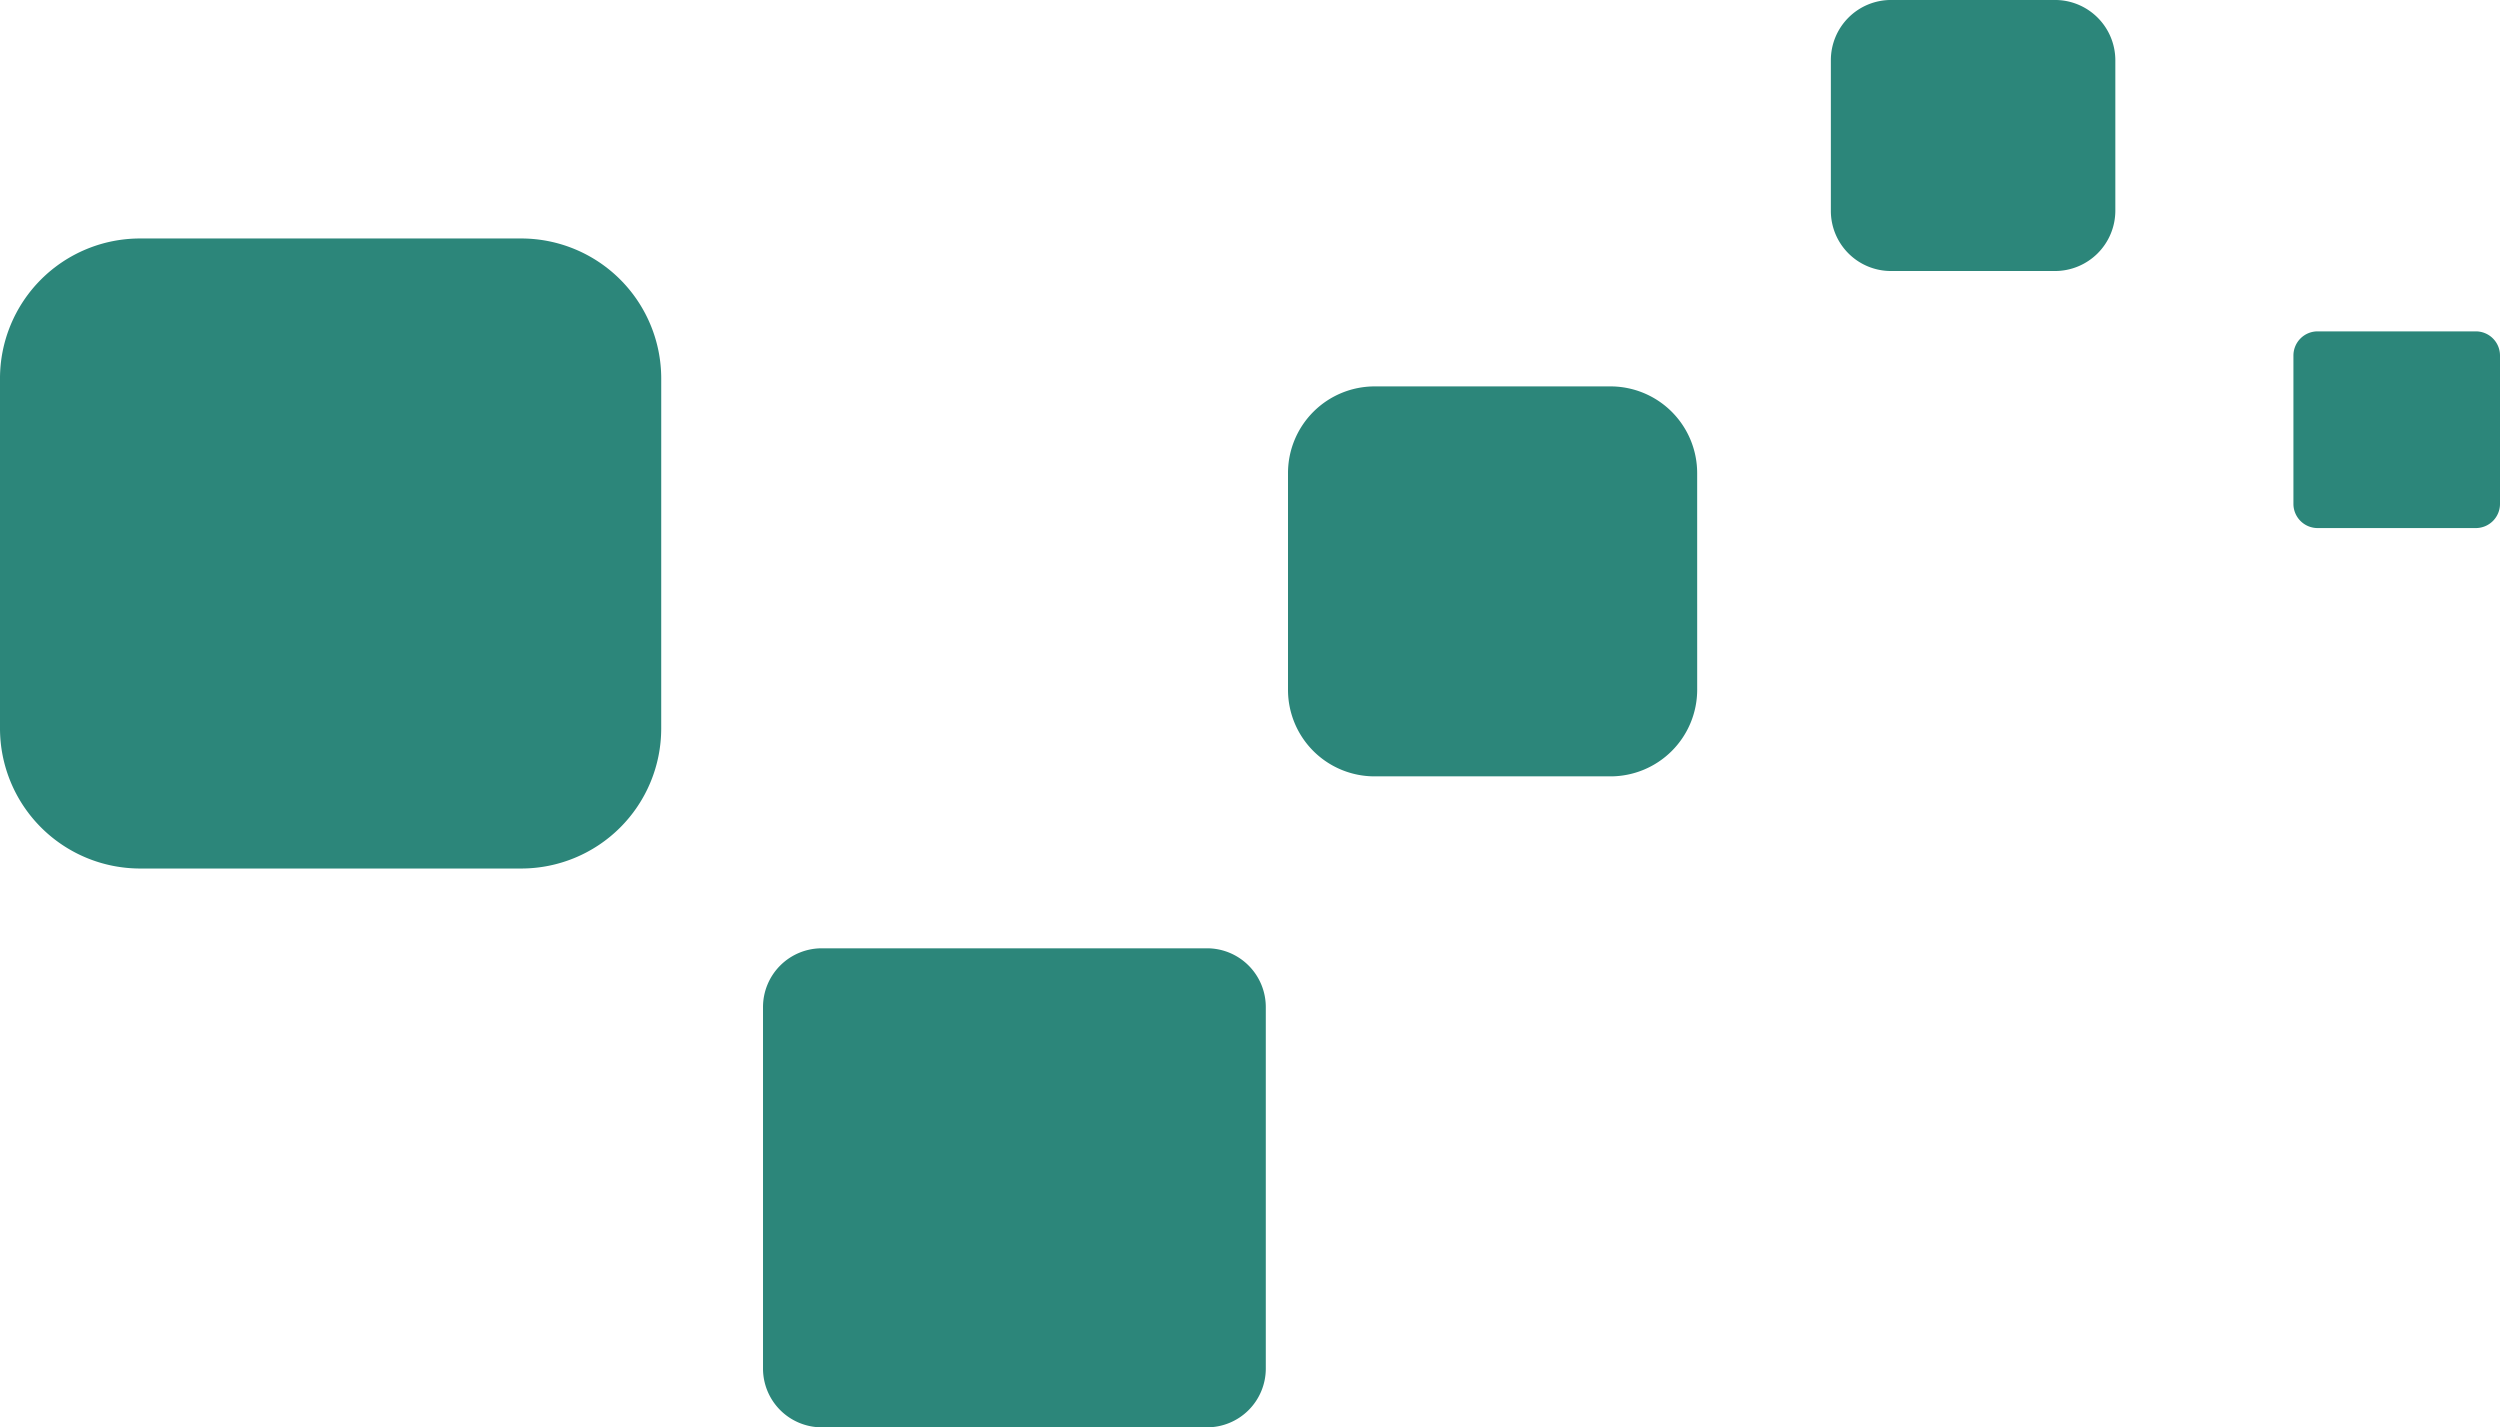 <svg xmlns="http://www.w3.org/2000/svg" width="119.474" height="68.212" viewBox="0 0 119.474 68.212"><g id="Grupo_7" data-name="Grupo 7" transform="translate(-478.924 169.6)" style="isolation: isolate"><path id="Caminho_1" data-name="Caminho 1" d="M495.747,191.188a6.692,6.692,0,0,1-6.7,6.689H470.839a6.7,6.7,0,0,1-6.691-6.689V174.461a6.692,6.692,0,0,1,6.691-6.693h18.209a6.694,6.694,0,0,1,6.7,6.693Z" transform="translate(14.776 -325.971)" fill="#2c867a"></path><path id="Ret&#xE2;ngulo_2" data-name="Ret&#xE2;ngulo 2" d="M2.809,0h18.41a2.809,2.809,0,0,1,2.809,2.809V20.084a2.809,2.809,0,0,1-2.809,2.809H2.81A2.81,2.81,0,0,1,0,20.082V2.809A2.809,2.809,0,0,1,2.809,0Z" transform="translate(515.388 -124.281)" fill="#2c867a"></path><path id="Caminho_2" data-name="Caminho 2" d="M517.7,186.165a4.144,4.144,0,0,1-4.148,4.144h-11.27a4.136,4.136,0,0,1-4.137-4.144v-10.35a4.143,4.143,0,0,1,4.14-4.142h11.266a4.144,4.144,0,0,1,4.148,4.142Z" transform="translate(42.332 -322.807)" fill="#2c867a"></path><path id="Caminho_3" data-name="Caminho 3" d="M526.072,171.546a2.886,2.886,0,0,1-2.888,2.879h-7.83a2.873,2.873,0,0,1-2.877-2.879v-7.195a2.876,2.876,0,0,1,2.877-2.879h7.83a2.884,2.884,0,0,1,2.888,2.879Z" transform="translate(53.943 -331.073)" fill="#2c867a"></path><path id="Ret&#xE2;ngulo_3" data-name="Ret&#xE2;ngulo 3" d="M1.155,0H8.717A1.155,1.155,0,0,1,9.872,1.155V8.248A1.156,1.156,0,0,1,8.716,9.4H1.156A1.156,1.156,0,0,1,0,8.248V1.155A1.155,1.155,0,0,1,1.155,0Z" transform="translate(588.526 -153.764)" fill="#2c867a"></path></g></svg>